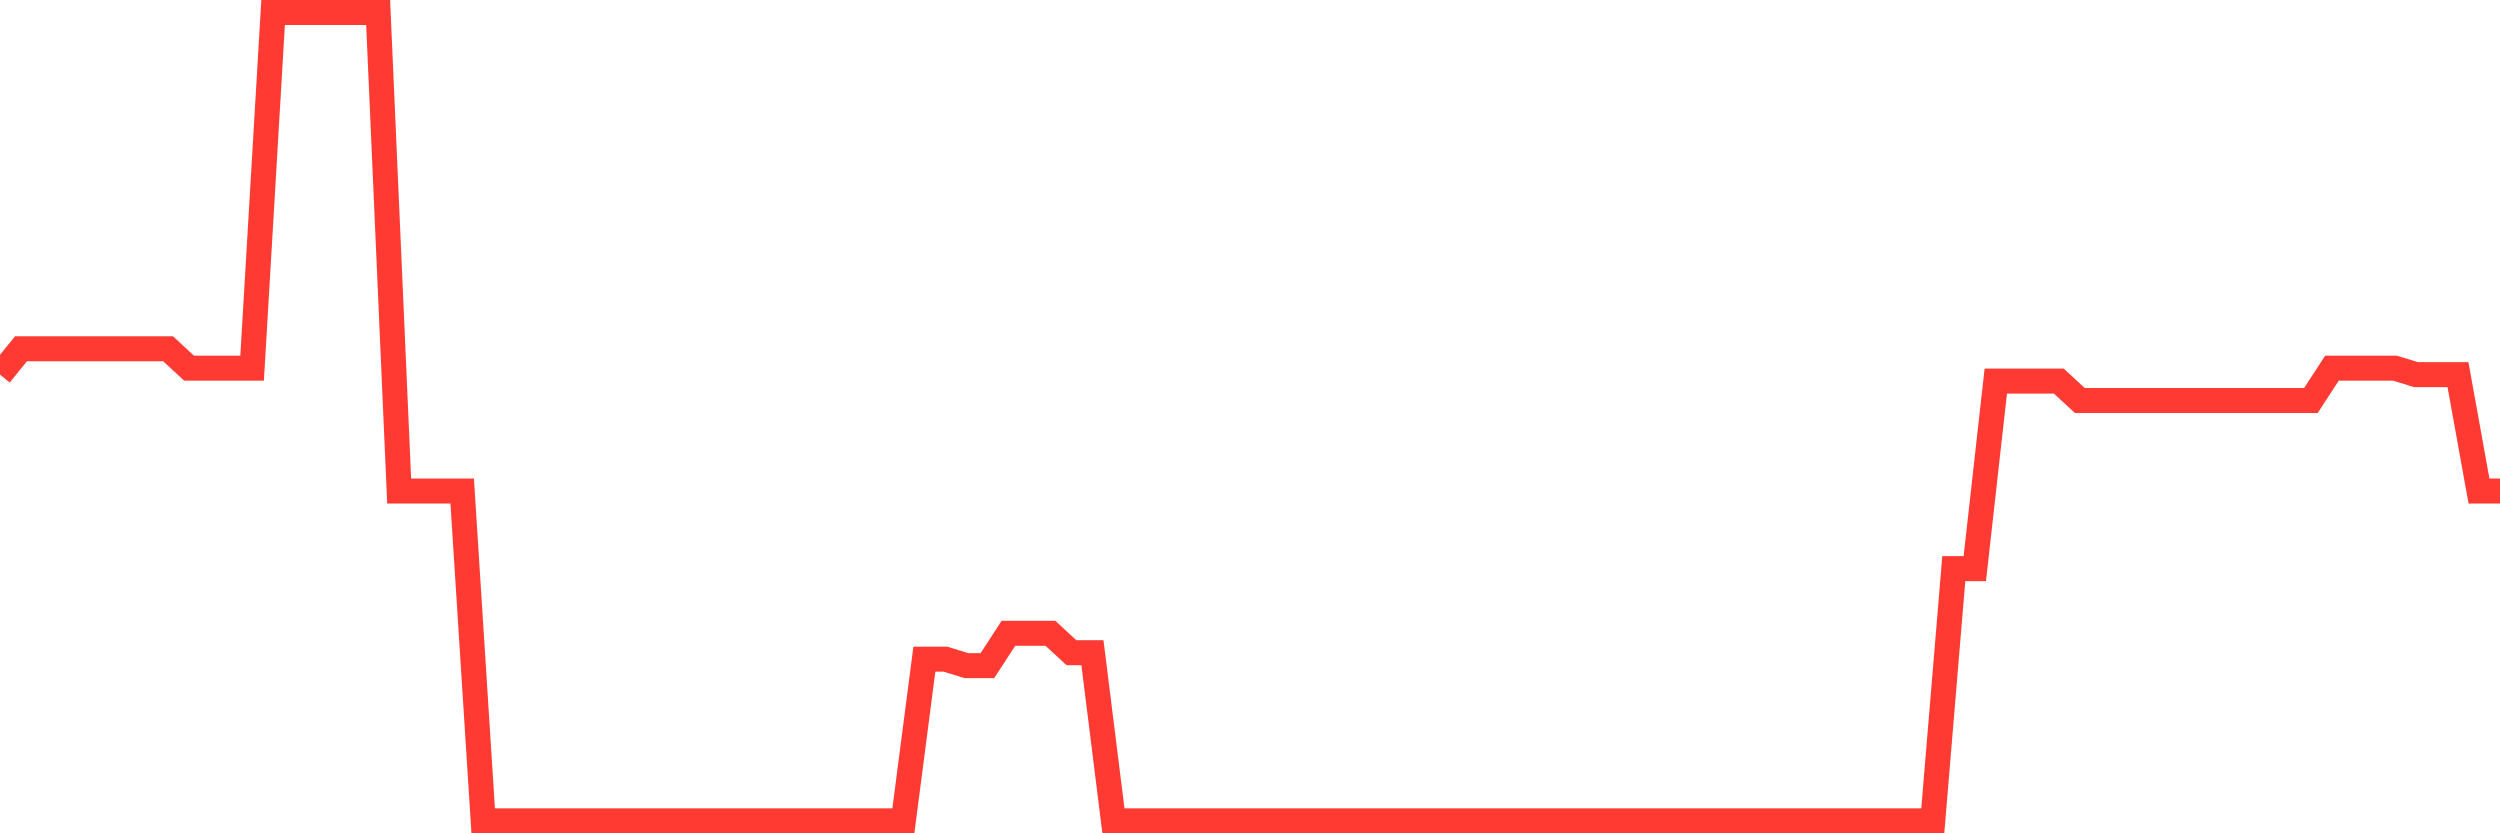 <svg
  xmlns="http://www.w3.org/2000/svg"
  xmlns:xlink="http://www.w3.org/1999/xlink"
  width="120"
  height="40"
  viewBox="0 0 120 40"
  preserveAspectRatio="none"
>
  <polyline
    points="0,17.982 1.008,16.741 2.017,16.741 3.025,16.741 4.034,16.741 5.042,16.741 6.05,16.741 7.059,16.741 8.067,16.741 9.076,17.672 10.084,17.672 11.092,17.672 12.101,17.672 13.109,0.6 14.118,0.6 15.126,0.6 16.134,0.6 17.143,0.6 18.151,0.6 19.16,23.57 20.168,23.57 21.176,23.57 22.185,23.57 23.193,39.4 24.202,39.4 25.21,39.4 26.218,39.4 27.227,39.4 28.235,39.4 29.244,39.4 30.252,39.4 31.261,39.4 32.269,39.4 33.277,39.4 34.286,39.4 35.294,39.4 36.303,39.4 37.311,39.4 38.319,39.4 39.328,39.4 40.336,39.4 41.345,39.4 42.353,39.4 43.361,39.4 44.37,31.64 45.378,31.64 46.387,31.95 47.395,31.95 48.403,30.398 49.412,30.398 50.42,30.398 51.429,31.33 52.437,31.33 53.445,39.4 54.454,39.4 55.462,39.4 56.471,39.4 57.479,39.4 58.487,39.4 59.496,39.4 60.504,39.4 61.513,39.4 62.521,39.4 63.529,39.4 64.538,39.4 65.546,39.4 66.555,39.4 67.563,39.4 68.571,39.4 69.58,39.4 70.588,39.4 71.597,39.4 72.605,39.4 73.613,39.4 74.622,39.4 75.63,39.4 76.639,39.4 77.647,39.4 78.655,39.4 79.664,39.4 80.672,39.4 81.681,39.4 82.689,39.4 83.697,39.4 84.706,39.4 85.714,39.4 86.723,39.4 87.731,39.4 88.739,39.4 89.748,39.4 90.756,39.4 91.765,39.4 92.773,39.4 93.782,27.294 94.79,27.294 95.798,18.293 96.807,18.293 97.815,18.293 98.824,18.293 99.832,19.224 100.84,19.224 101.849,19.224 102.857,19.224 103.866,19.224 104.874,19.224 105.882,19.224 106.891,19.224 107.899,19.224 108.908,19.224 109.916,19.224 110.924,19.224 111.933,17.672 112.941,17.672 113.95,17.672 114.958,17.672 115.966,17.982 116.975,17.982 117.983,17.982 118.992,23.57 120,23.57"
    fill="none"
    stroke="#ff3a33"
    stroke-width="1.2"
  >
  </polyline>
</svg>